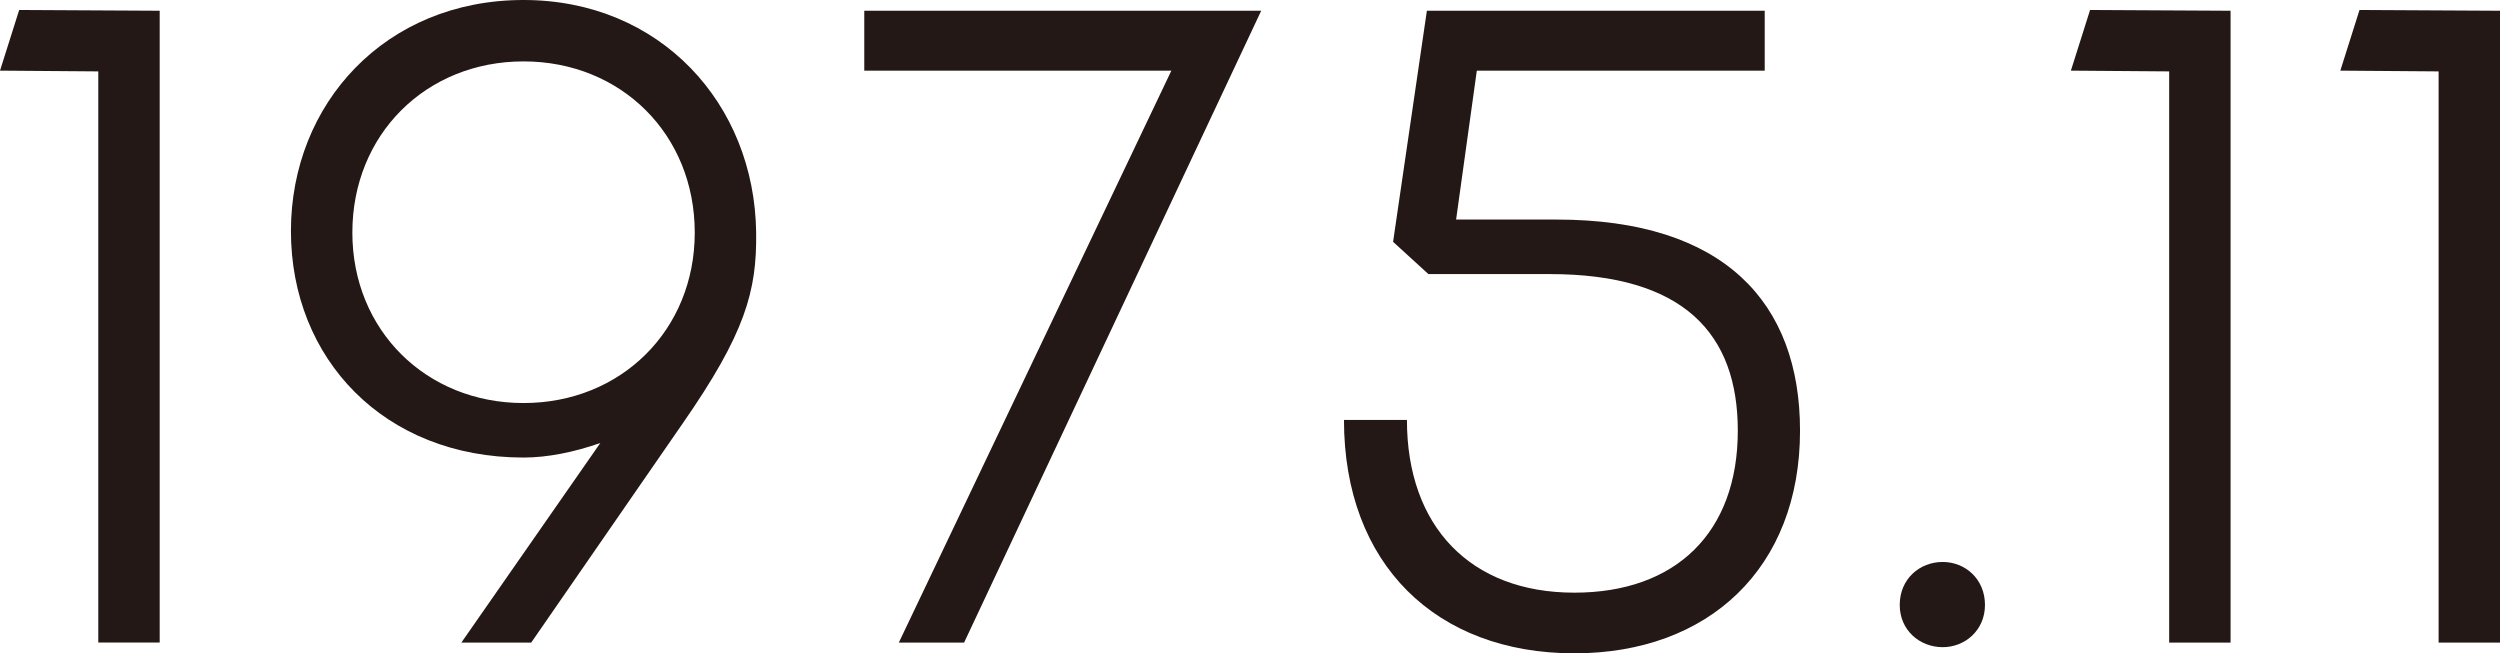 <?xml version="1.0" encoding="UTF-8"?>
<svg id="_レイヤー_2" data-name="レイヤー 2" xmlns="http://www.w3.org/2000/svg" viewBox="0 0 136.794 35.748">
  <g id="_内容" data-name="内容">
    <g>
      <path d="m5.377,3.907l-5.377-.042L1.05.546l7.688.042v34.572h-3.36V3.907Z" style="fill: #231815;"/>
      <path d="m37.342,23.188l-8.275,11.972h-3.822l7.604-10.922c-1.429.504-2.898.798-4.201.798-7.646,0-12.729-5.419-12.729-12.392S21.085,0,28.646,0c7.478,0,12.645,5.671,12.729,12.729.042,3.192-.588,5.503-4.033,10.46Zm.673-10.46c0-5.377-4.033-9.368-9.368-9.368s-9.367,3.991-9.367,9.368c0,5.335,4.032,9.325,9.367,9.325s9.368-3.99,9.368-9.325Z" style="fill: #231815;"/>
      <path d="m64.095,3.865h-16.804V.588h21.719l-16.257,34.572h-3.571l14.913-31.295Z" style="fill: #231815;"/>
      <path d="m78.078.588h18.483v3.277h-15.753l-1.134,8.149h5.503c9.157,0,13.316,4.536,13.316,11.552,0,7.52-4.999,12.182-12.351,12.182-7.562,0-12.603-4.872-12.603-12.77h3.445c0,5.839,3.486,9.451,9.157,9.451,5.545,0,8.947-3.276,8.947-8.863,0-5.293-2.94-8.569-10.291-8.569h-6.638l-1.933-1.765,1.849-12.645Z" style="fill: #231815;"/>
      <path d="m106.302,35.412c-1.26,0-2.353-.924-2.353-2.311,0-1.428,1.093-2.352,2.353-2.352,1.219,0,2.311.924,2.311,2.352,0,1.387-1.092,2.311-2.311,2.311Z" style="fill: #231815;"/>
      <path d="m118.691,3.907l-5.377-.042,1.05-3.319,7.688.042v34.572h-3.36V3.907Z" style="fill: #231815;"/>
      <path d="m133.434,3.907l-5.377-.042,1.05-3.319,7.688.042v34.572h-3.36V3.907Z" style="fill: #231815;"/>
    </g>
  </g>
</svg>